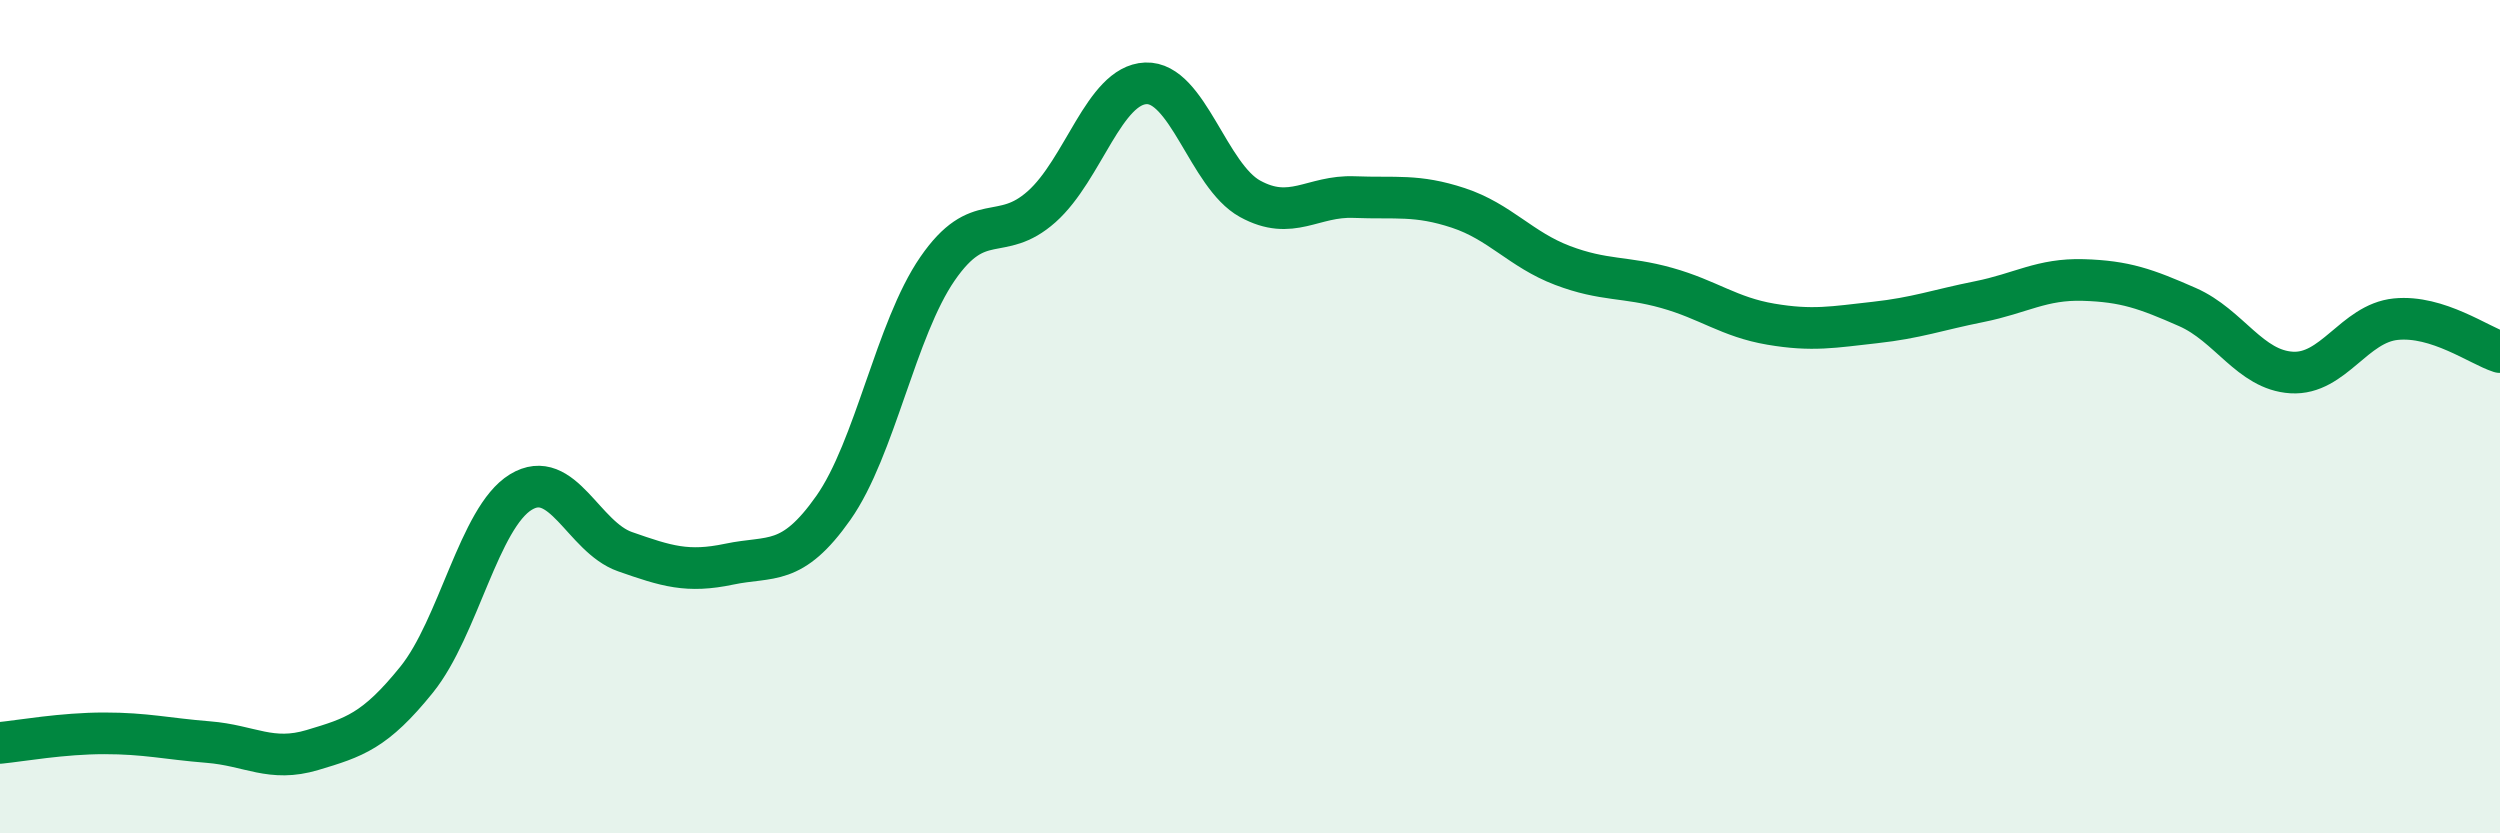 
    <svg width="60" height="20" viewBox="0 0 60 20" xmlns="http://www.w3.org/2000/svg">
      <path
        d="M 0,17.83 C 0.5,17.78 1.5,17.6 2.5,17.6 C 3.5,17.6 4,17.73 5,17.81 C 6,17.89 6.5,18.3 7.5,18 C 8.5,17.7 9,17.55 10,16.31 C 11,15.07 11.5,12.42 12.5,11.81 C 13.5,11.2 14,12.89 15,13.24 C 16,13.59 16.5,13.75 17.5,13.54 C 18.5,13.33 19,13.61 20,12.19 C 21,10.77 21.5,7.9 22.5,6.45 C 23.5,5 24,5.85 25,4.96 C 26,4.07 26.5,2.04 27.5,2 C 28.5,1.96 29,4.22 30,4.77 C 31,5.32 31.5,4.69 32.5,4.73 C 33.5,4.77 34,4.66 35,4.99 C 36,5.32 36.5,5.99 37.5,6.37 C 38.5,6.75 39,6.63 40,6.91 C 41,7.19 41.5,7.61 42.5,7.78 C 43.5,7.95 44,7.85 45,7.74 C 46,7.63 46.5,7.44 47.5,7.24 C 48.5,7.04 49,6.69 50,6.72 C 51,6.75 51.5,6.93 52.5,7.37 C 53.5,7.81 54,8.88 55,8.94 C 56,9 56.5,7.76 57.5,7.66 C 58.5,7.56 59.5,8.29 60,8.45L60 20L0 20Z"
        fill="#008740"
        opacity="0.1"
        stroke-linecap="round"
        stroke-linejoin="round"
      />
      <path
        d="M 0,17.83 C 0.5,17.78 1.5,17.6 2.5,17.6 C 3.5,17.6 4,17.73 5,17.81 C 6,17.89 6.5,18.3 7.5,18 C 8.5,17.7 9,17.55 10,16.31 C 11,15.07 11.5,12.42 12.5,11.81 C 13.5,11.2 14,12.89 15,13.24 C 16,13.59 16.5,13.75 17.5,13.54 C 18.5,13.33 19,13.61 20,12.19 C 21,10.77 21.5,7.9 22.5,6.45 C 23.5,5 24,5.85 25,4.96 C 26,4.07 26.5,2.04 27.5,2 C 28.5,1.96 29,4.22 30,4.77 C 31,5.32 31.5,4.69 32.5,4.73 C 33.5,4.77 34,4.66 35,4.99 C 36,5.32 36.5,5.99 37.5,6.37 C 38.5,6.75 39,6.63 40,6.91 C 41,7.19 41.5,7.61 42.5,7.78 C 43.5,7.95 44,7.85 45,7.74 C 46,7.63 46.5,7.44 47.5,7.24 C 48.5,7.04 49,6.69 50,6.72 C 51,6.75 51.5,6.93 52.5,7.37 C 53.5,7.81 54,8.88 55,8.94 C 56,9 56.5,7.76 57.5,7.66 C 58.5,7.56 59.5,8.29 60,8.45"
        stroke="#008740"
        stroke-width="1"
        fill="none"
        stroke-linecap="round"
        stroke-linejoin="round"
      />
    </svg>
  